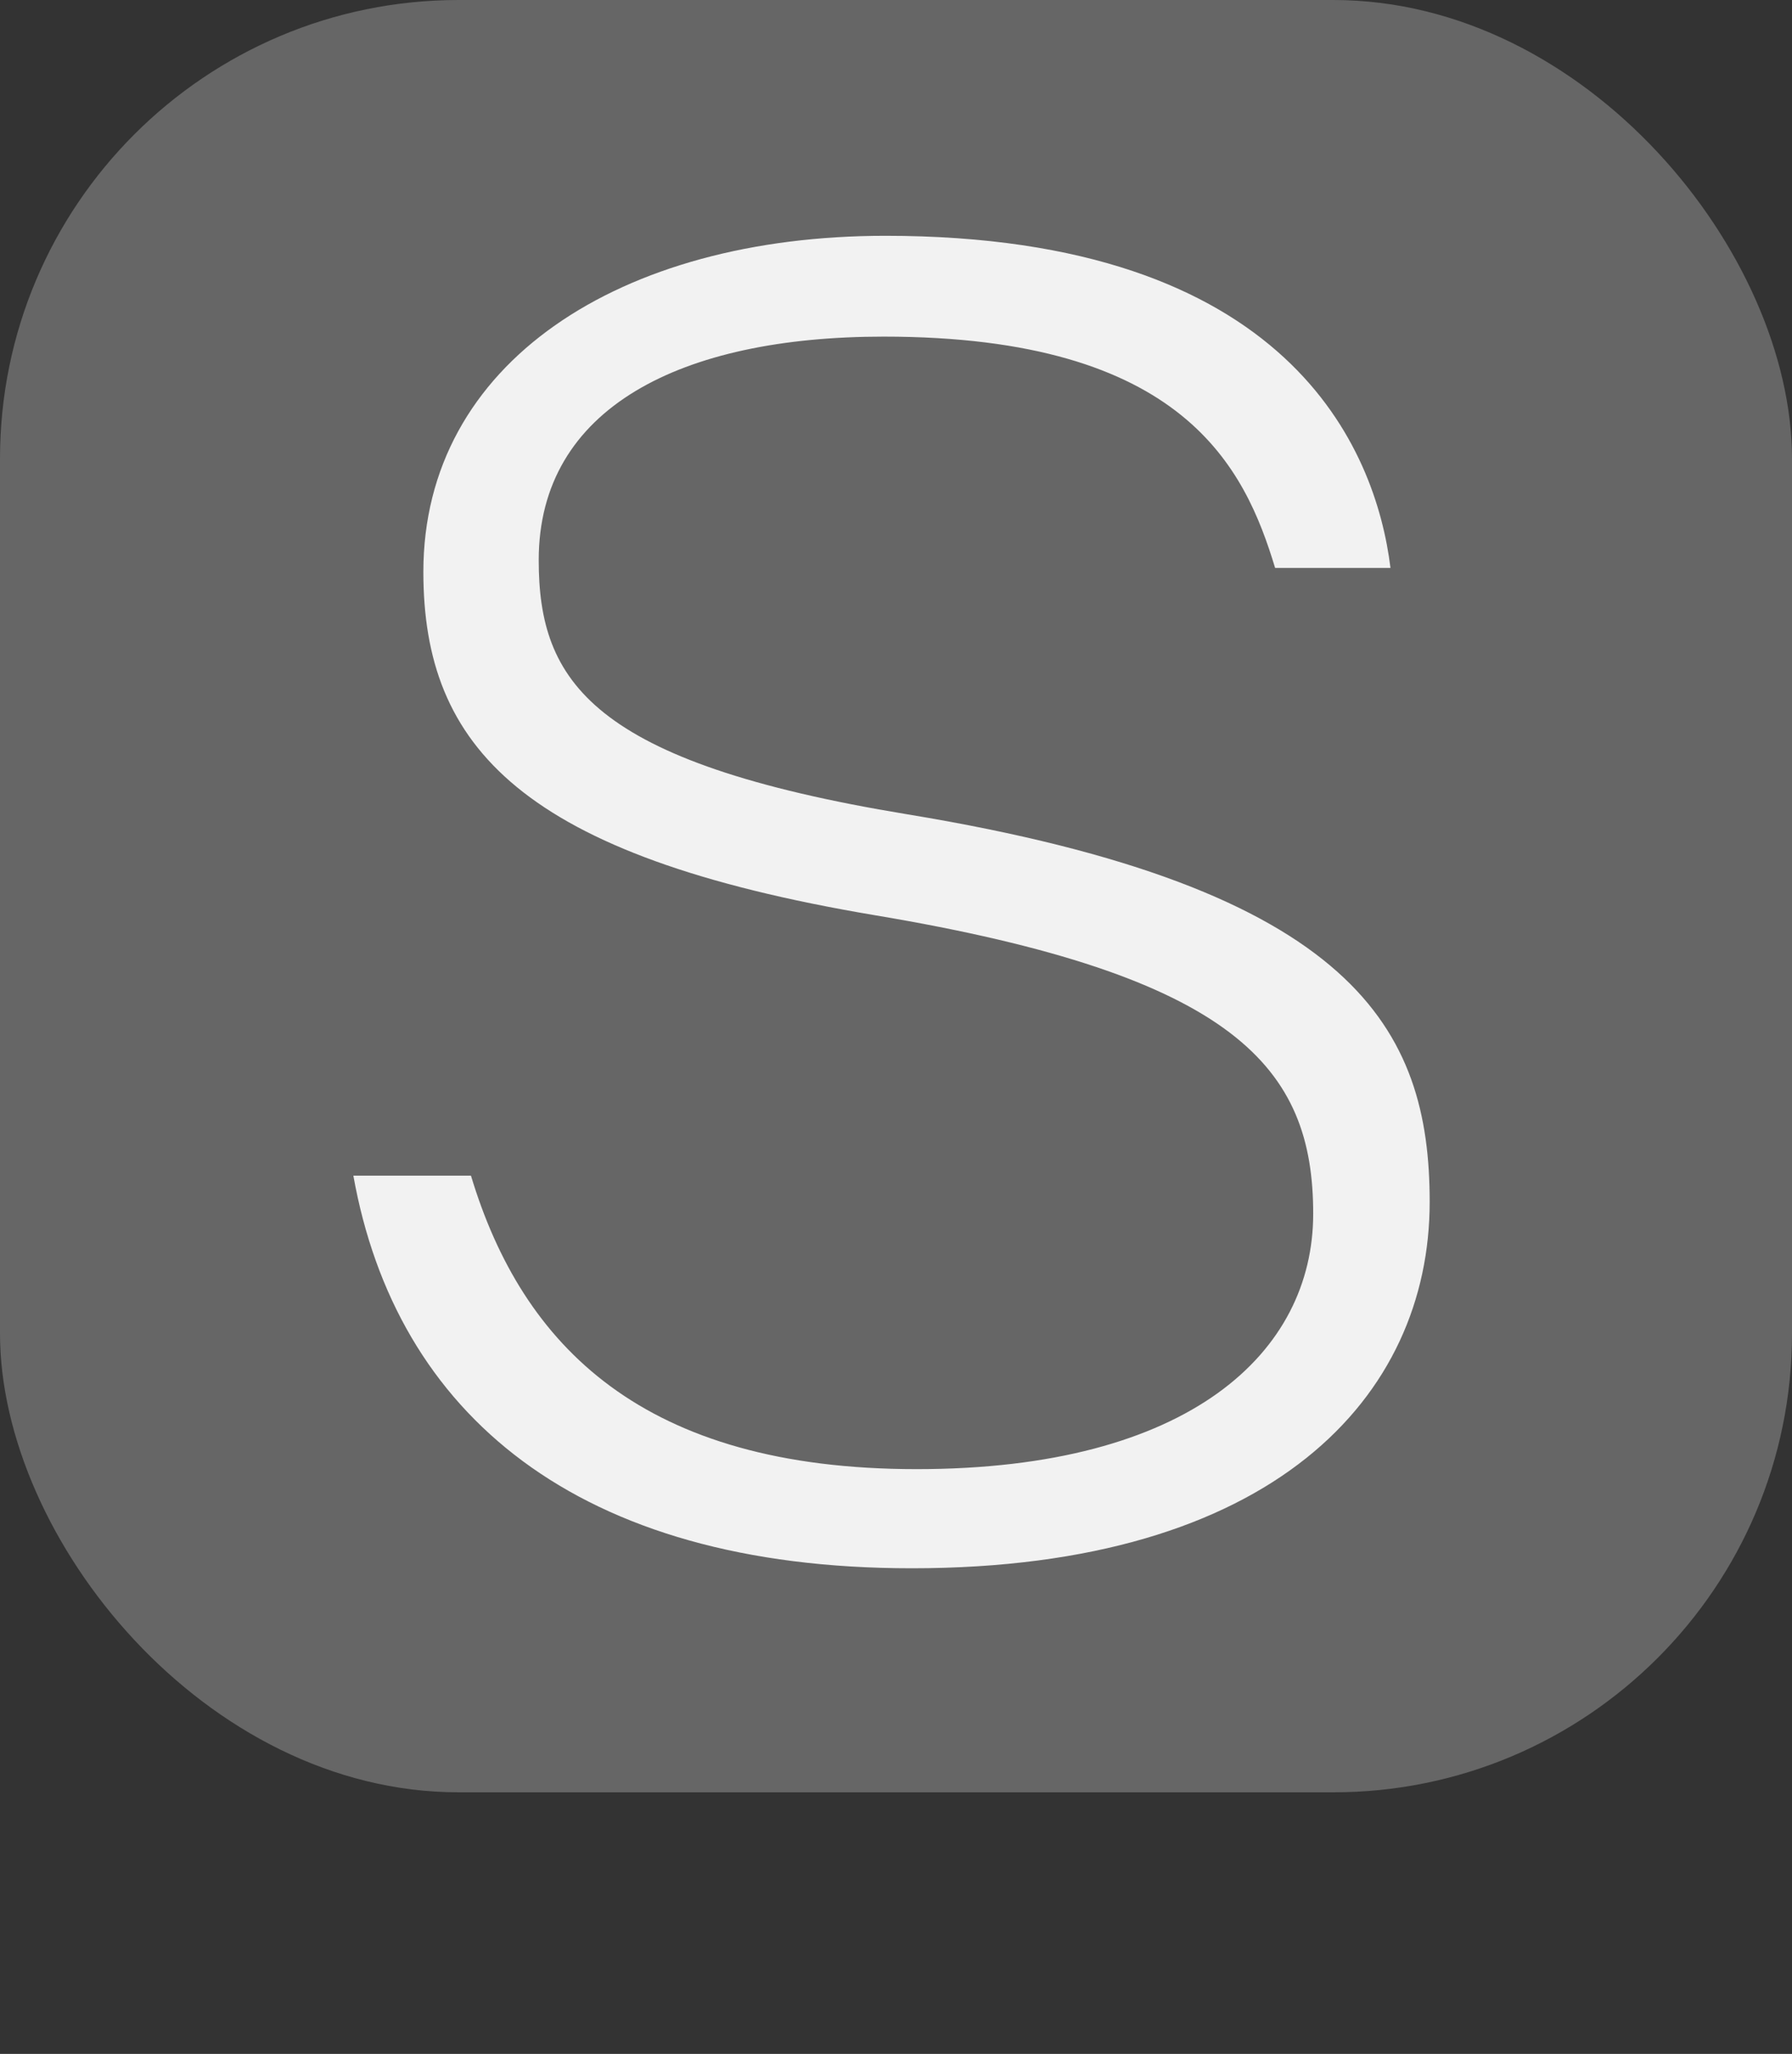 <?xml version="1.0" encoding="UTF-8"?> <svg xmlns="http://www.w3.org/2000/svg" id="_Слой_1" data-name="Слой 1" width="32" height="36.67" viewBox="0 0 32 36.67"><rect x="0" y="0" width="32" height="36.67" fill="#333333" stroke="none"/><defs><style> .cls-1 { fill: #f2f2f2; } .cls-2 { fill: #666; } </style></defs><rect class="cls-2" width="32" height="32" rx="8.19" ry="8.19"></rect><path class="cls-1" d="M8.41,20.99c.92,3.05,3.08,5.24,7.96,5.24s7.08-2.09,7.08-4.56c0-2.6-1.37-4.25-7.83-5.33-6.3-1.06-8.06-3-8.06-6.13,0-3.73,3.51-6,8.25-6,7.21,0,8.76,3.81,9.02,5.93h-2.06c-.54-1.78-1.62-4.13-6.99-4.13-3.62,0-6.16,1.27-6.16,3.99,0,2.16.93,3.61,6.59,4.54,8.01,1.32,9.32,3.85,9.32,6.92,0,3.47-2.79,6.54-9.25,6.54-5.98,0-9.21-2.76-9.97-7.01h2.09Z"></path></svg> 